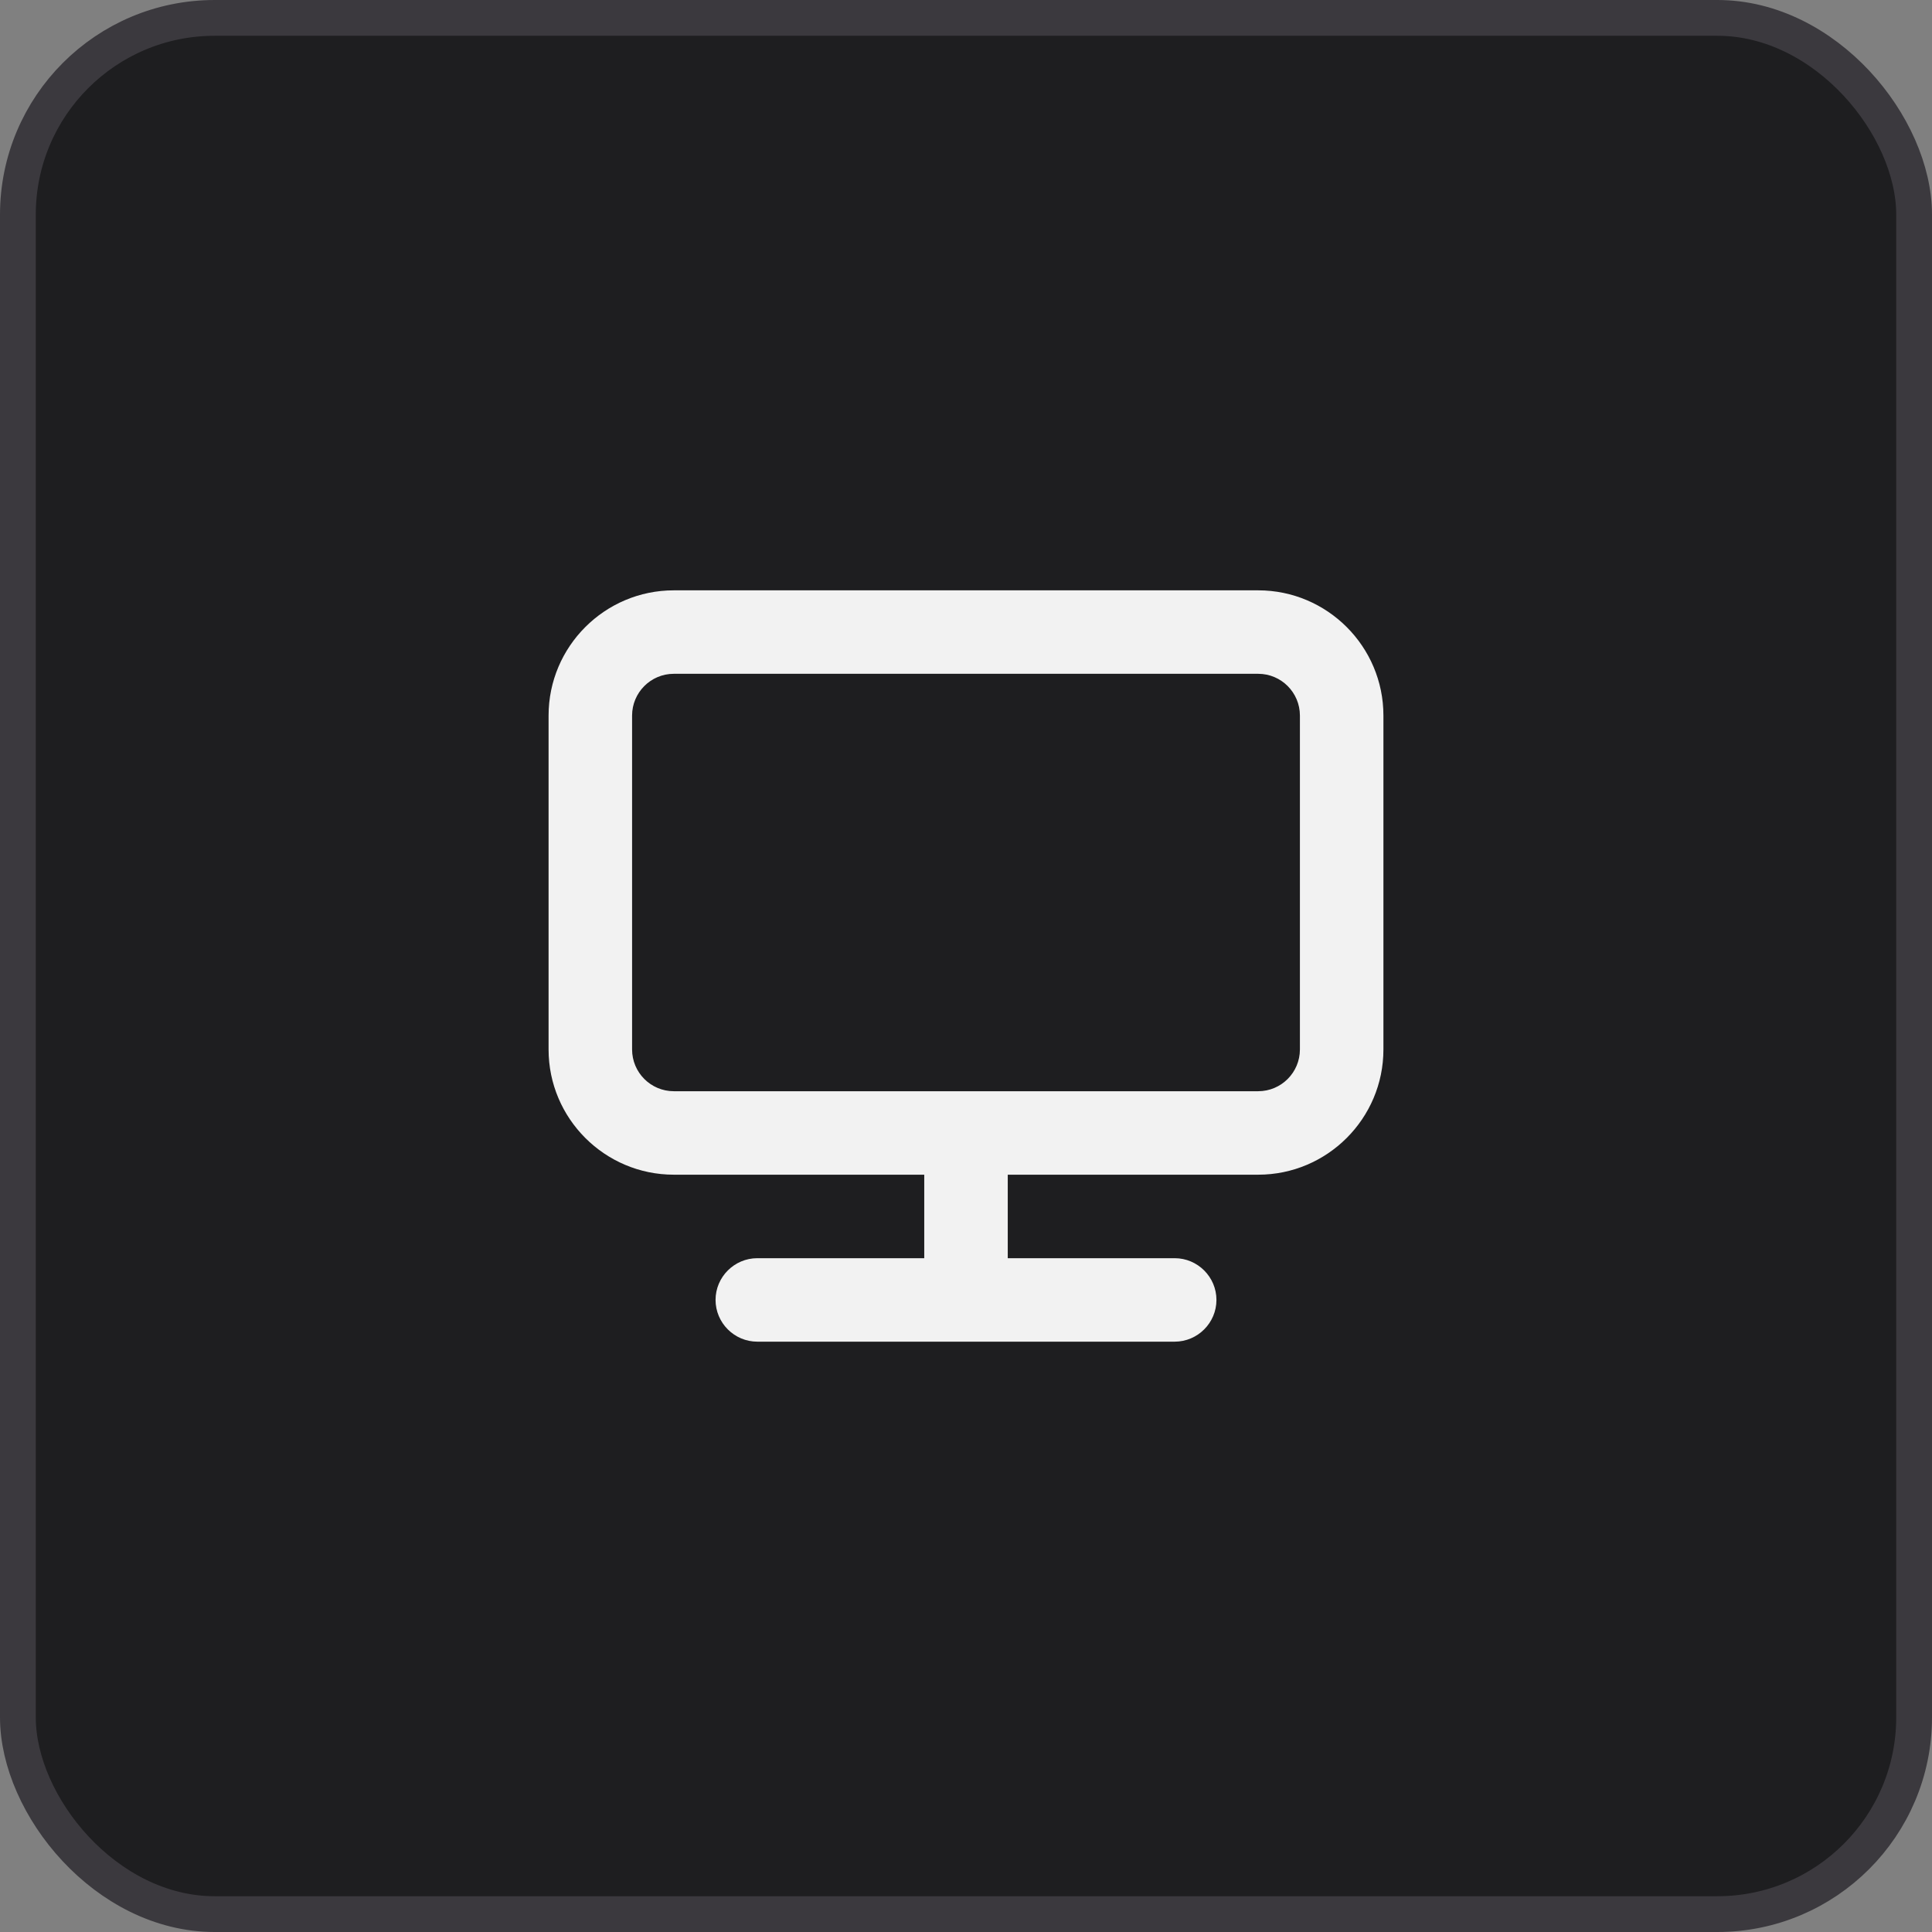 <svg xmlns="http://www.w3.org/2000/svg" width="54" height="54" viewBox="0 0 54 54" fill="none"><rect x="0" y="0" width="54" height="54" fill="#808080" stroke="none"/><rect x="0.5" y="0.5" width="53" height="53" rx="5.5" fill="#1E1E20"></rect><rect x="0.5" y="0.5" width="53" height="53" rx="5.5" stroke="#3B393E"></rect><path fill-rule="evenodd" clip-rule="evenodd" d="M36.333 29.333C36.333 29.976 35.811 30.5 35.167 30.5H27.101H26.898H18.833C18.189 30.5 17.667 29.976 17.667 29.333V20C17.667 19.357 18.189 18.833 18.833 18.833H35.167C35.811 18.833 36.333 19.357 36.333 20V29.333ZM35.167 16.5H18.833C16.904 16.5 15.333 18.07 15.333 20V29.333C15.333 31.263 16.904 32.833 18.833 32.833H25.833V35.167H21.167C20.525 35.167 20 35.692 20 36.333C20 36.975 20.525 37.5 21.167 37.5H32.833C33.475 37.5 34 36.975 34 36.333C34 35.692 33.475 35.167 32.833 35.167H28.167V32.833H35.167C37.096 32.833 38.667 31.263 38.667 29.333V20C38.667 18.07 37.096 16.5 35.167 16.5Z" fill="#F2F2F2"></path></svg>